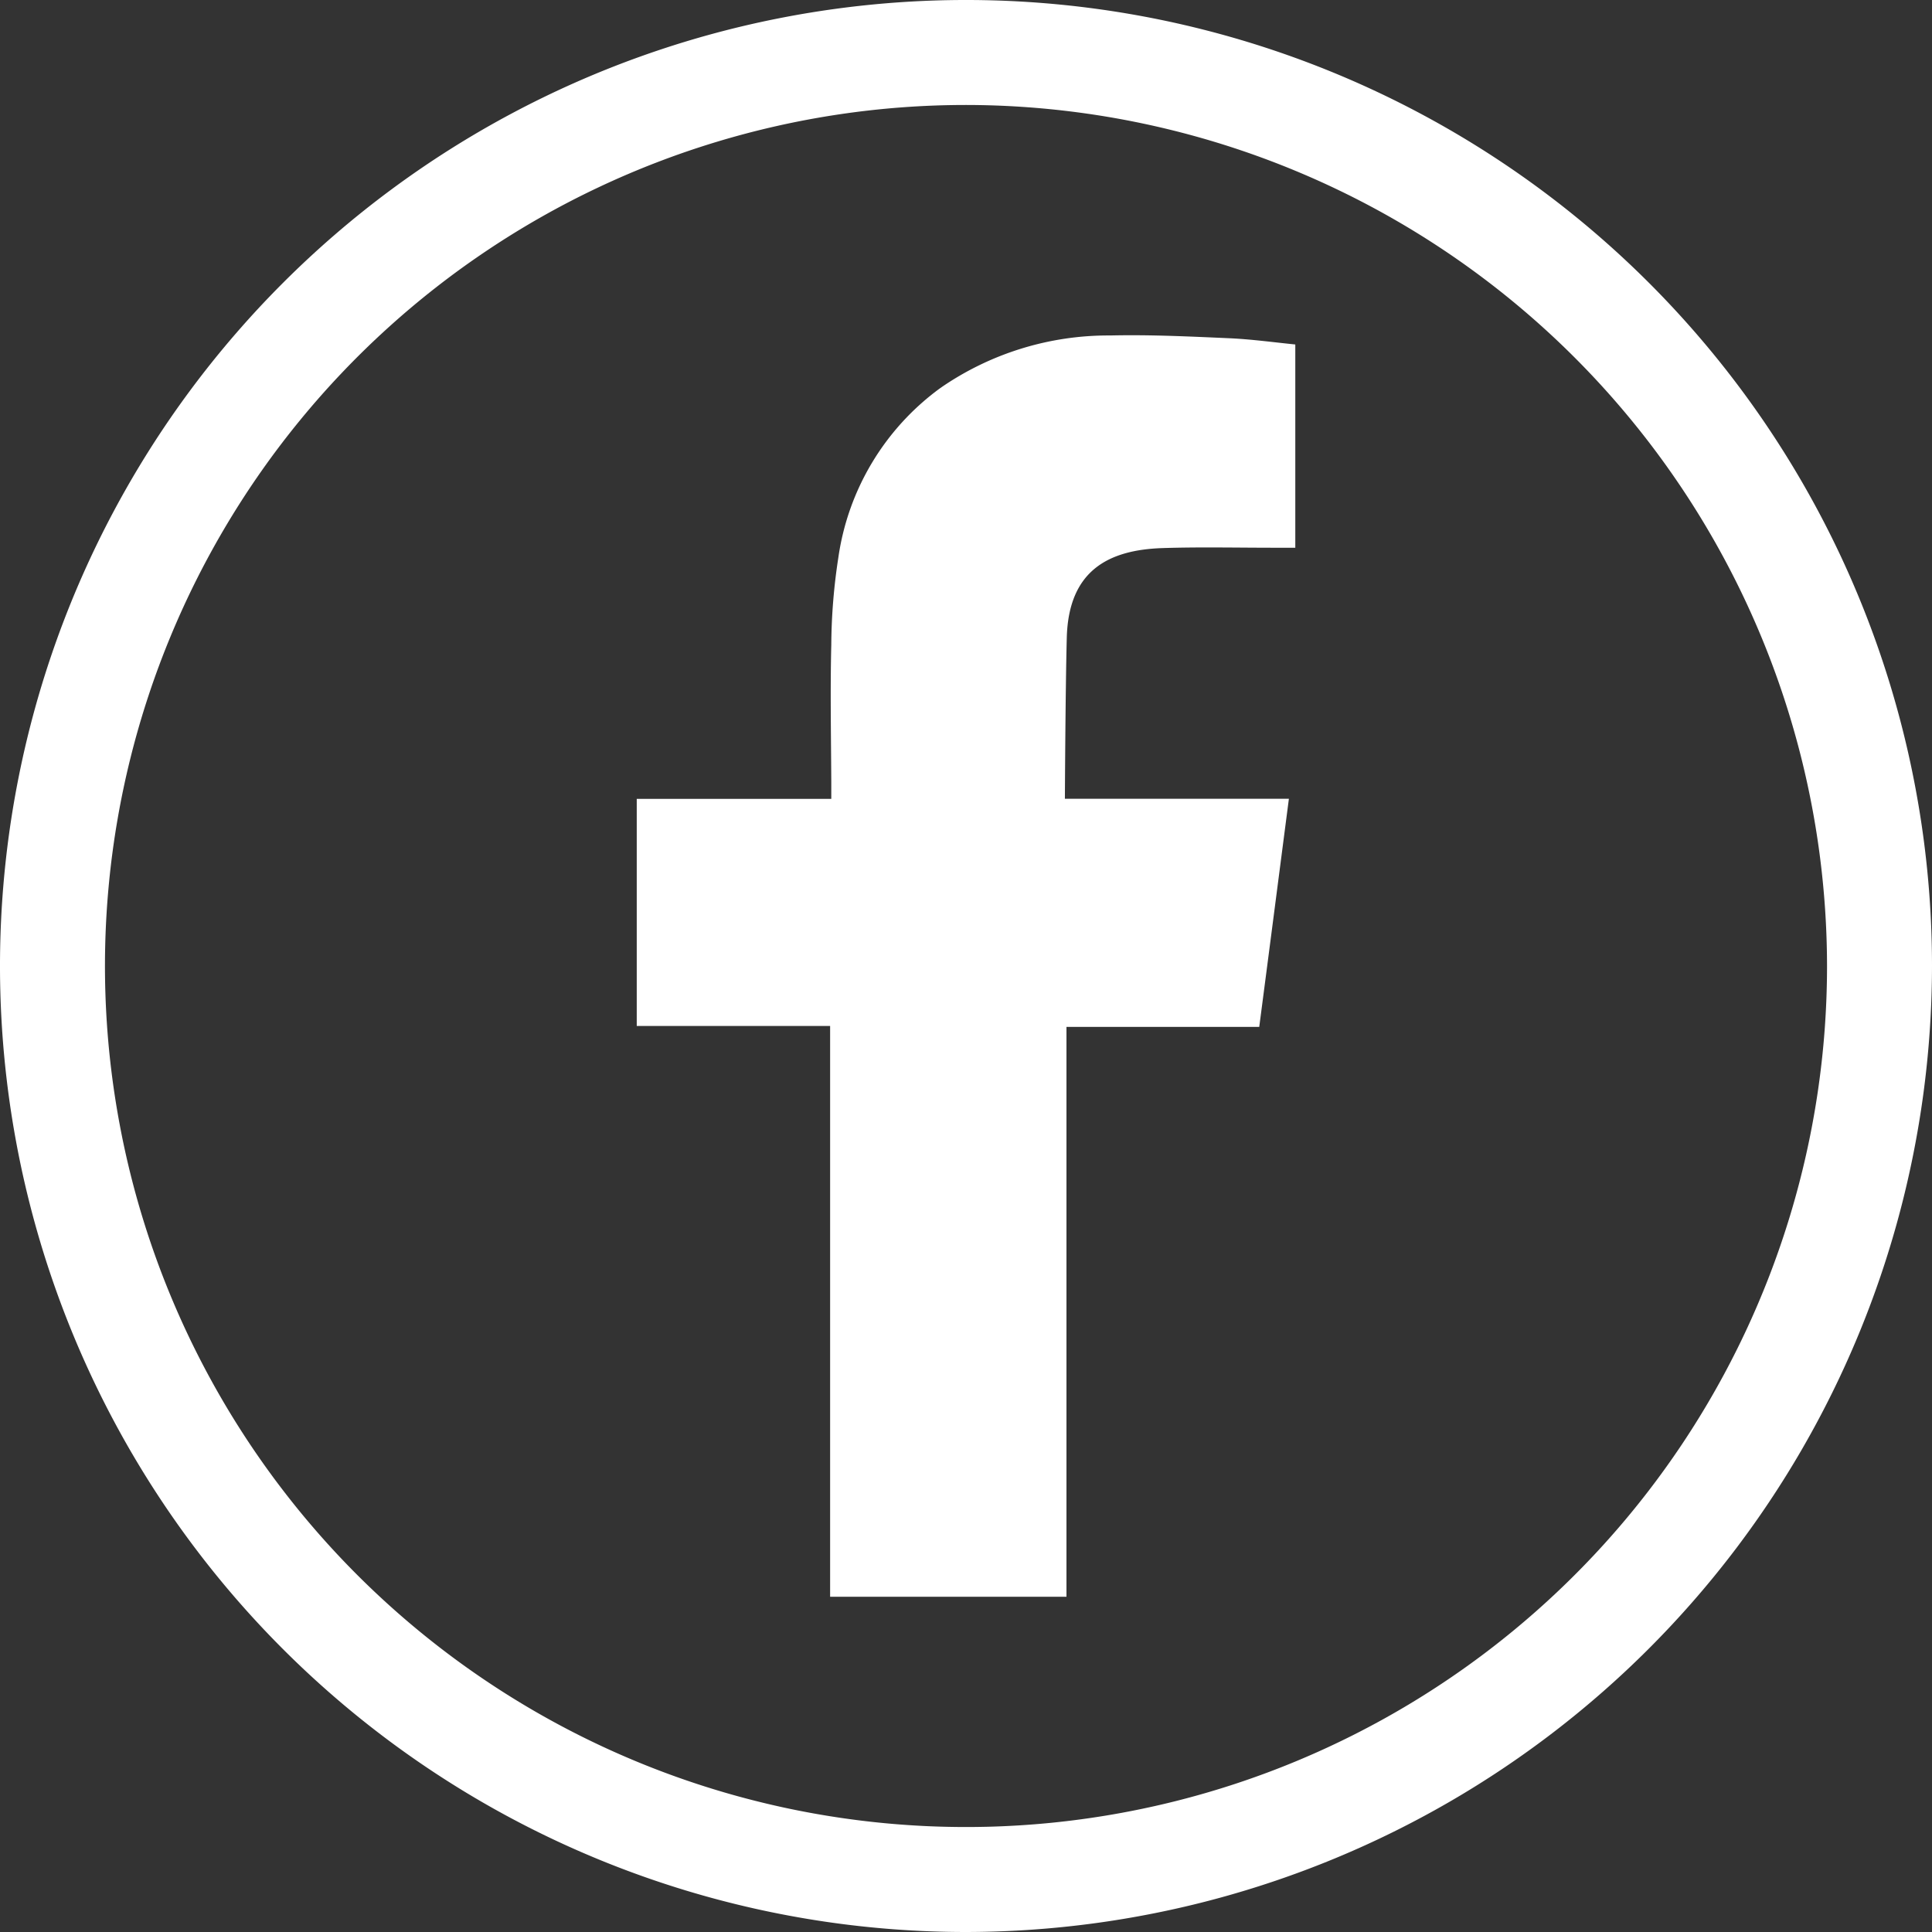 <?xml version="1.0" encoding="UTF-8"?>
<svg xmlns="http://www.w3.org/2000/svg" width="41.632" height="41.632" viewBox="0 0 41.632 41.632">
  <rect x="0" y="0" width="41.632" height="41.632" fill="#333333" stroke="none"/>
  <path id="Tracé_125" data-name="Tracé 125" d="M20.816,41.632A20.816,20.816,0,1,1,41.632,20.816,20.84,20.84,0,0,1,20.816,41.632m0-39.37A18.554,18.554,0,1,0,39.37,20.816,18.575,18.575,0,0,0,20.816,2.262" fill="#fff"></path>
  <path id="Tracé_126" data-name="Tracé 126" d="M111.49,57.33c.842-.028,1.684-.006,2.528-.008h.347v-4.38c-.45-.045-.921-.11-1.392-.133-.864-.038-1.729-.081-2.594-.061a6.355,6.355,0,0,0-3.661,1.131,5.479,5.479,0,0,0-2.2,3.657,12.775,12.775,0,0,0-.152,1.88c-.024.983-.005,1.966,0,2.95v.368h-4.192v4.893h4.167v12.3h5.093V67.647h4.154c.213-1.627.421-3.238.639-4.916h-.934c-1.181,0-3.893,0-3.893,0s.012-2.426.041-3.478c.041-1.442.9-1.882,2.051-1.923" transform="translate(-86.453 -45.519)" fill="#fff" fill-rule="evenodd"></path>
</svg>
